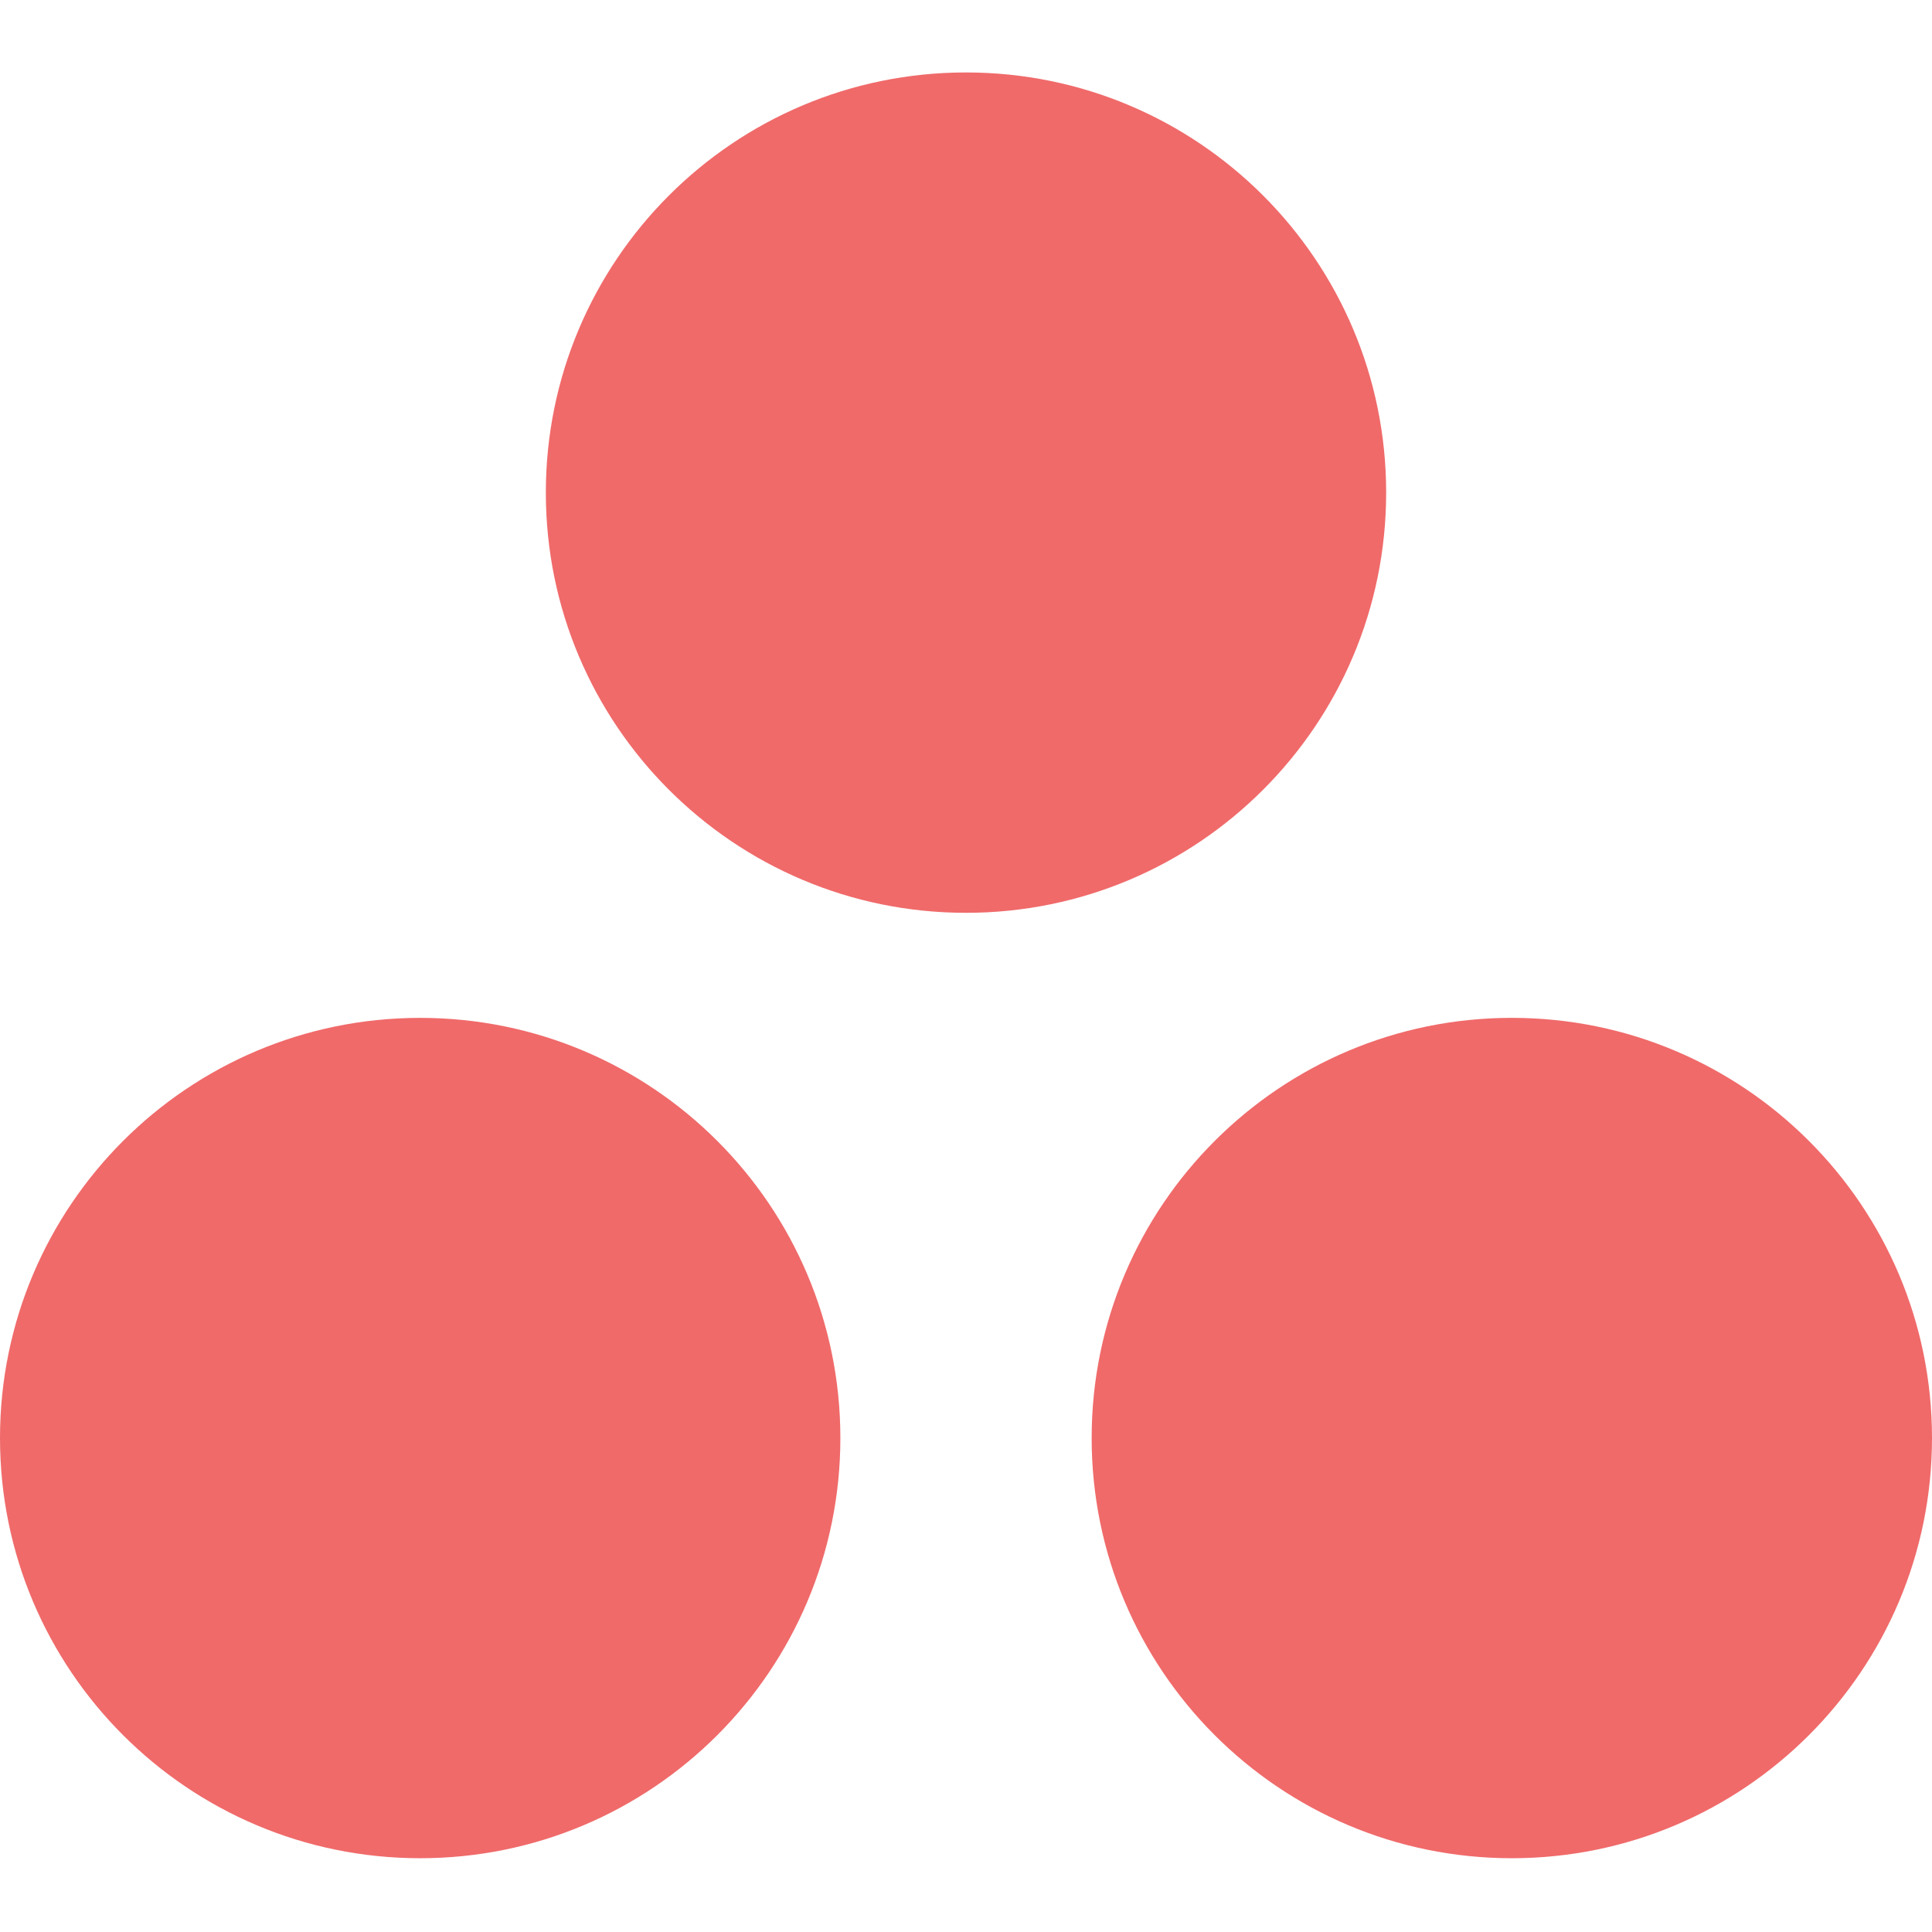 <?xml version="1.0" encoding="utf-8"?>
<svg xmlns="http://www.w3.org/2000/svg" fill="none" height="80" viewBox="0 0 80 80" width="80">
<path clip-rule="evenodd" d="M62.602 42.147C52.992 42.147 45.203 49.937 45.203 59.546C45.203 69.155 52.992 76.945 62.602 76.945C72.211 76.945 80 69.155 80 59.546C80 49.937 72.211 42.147 62.602 42.147ZM17.399 42.148C7.79 42.148 0 49.937 0 59.546C0 69.155 7.79 76.945 17.399 76.945C27.008 76.945 34.798 69.155 34.798 59.546C34.798 49.937 27.008 42.148 17.399 42.148ZM57.398 20.398C57.398 30.008 49.609 37.798 40 37.798C30.391 37.798 22.602 30.008 22.602 20.398C22.602 10.79 30.391 3 40 3C49.609 3 57.398 10.79 57.398 20.398Z" fill="#F06A6A" fill-rule="evenodd"/>
</svg>